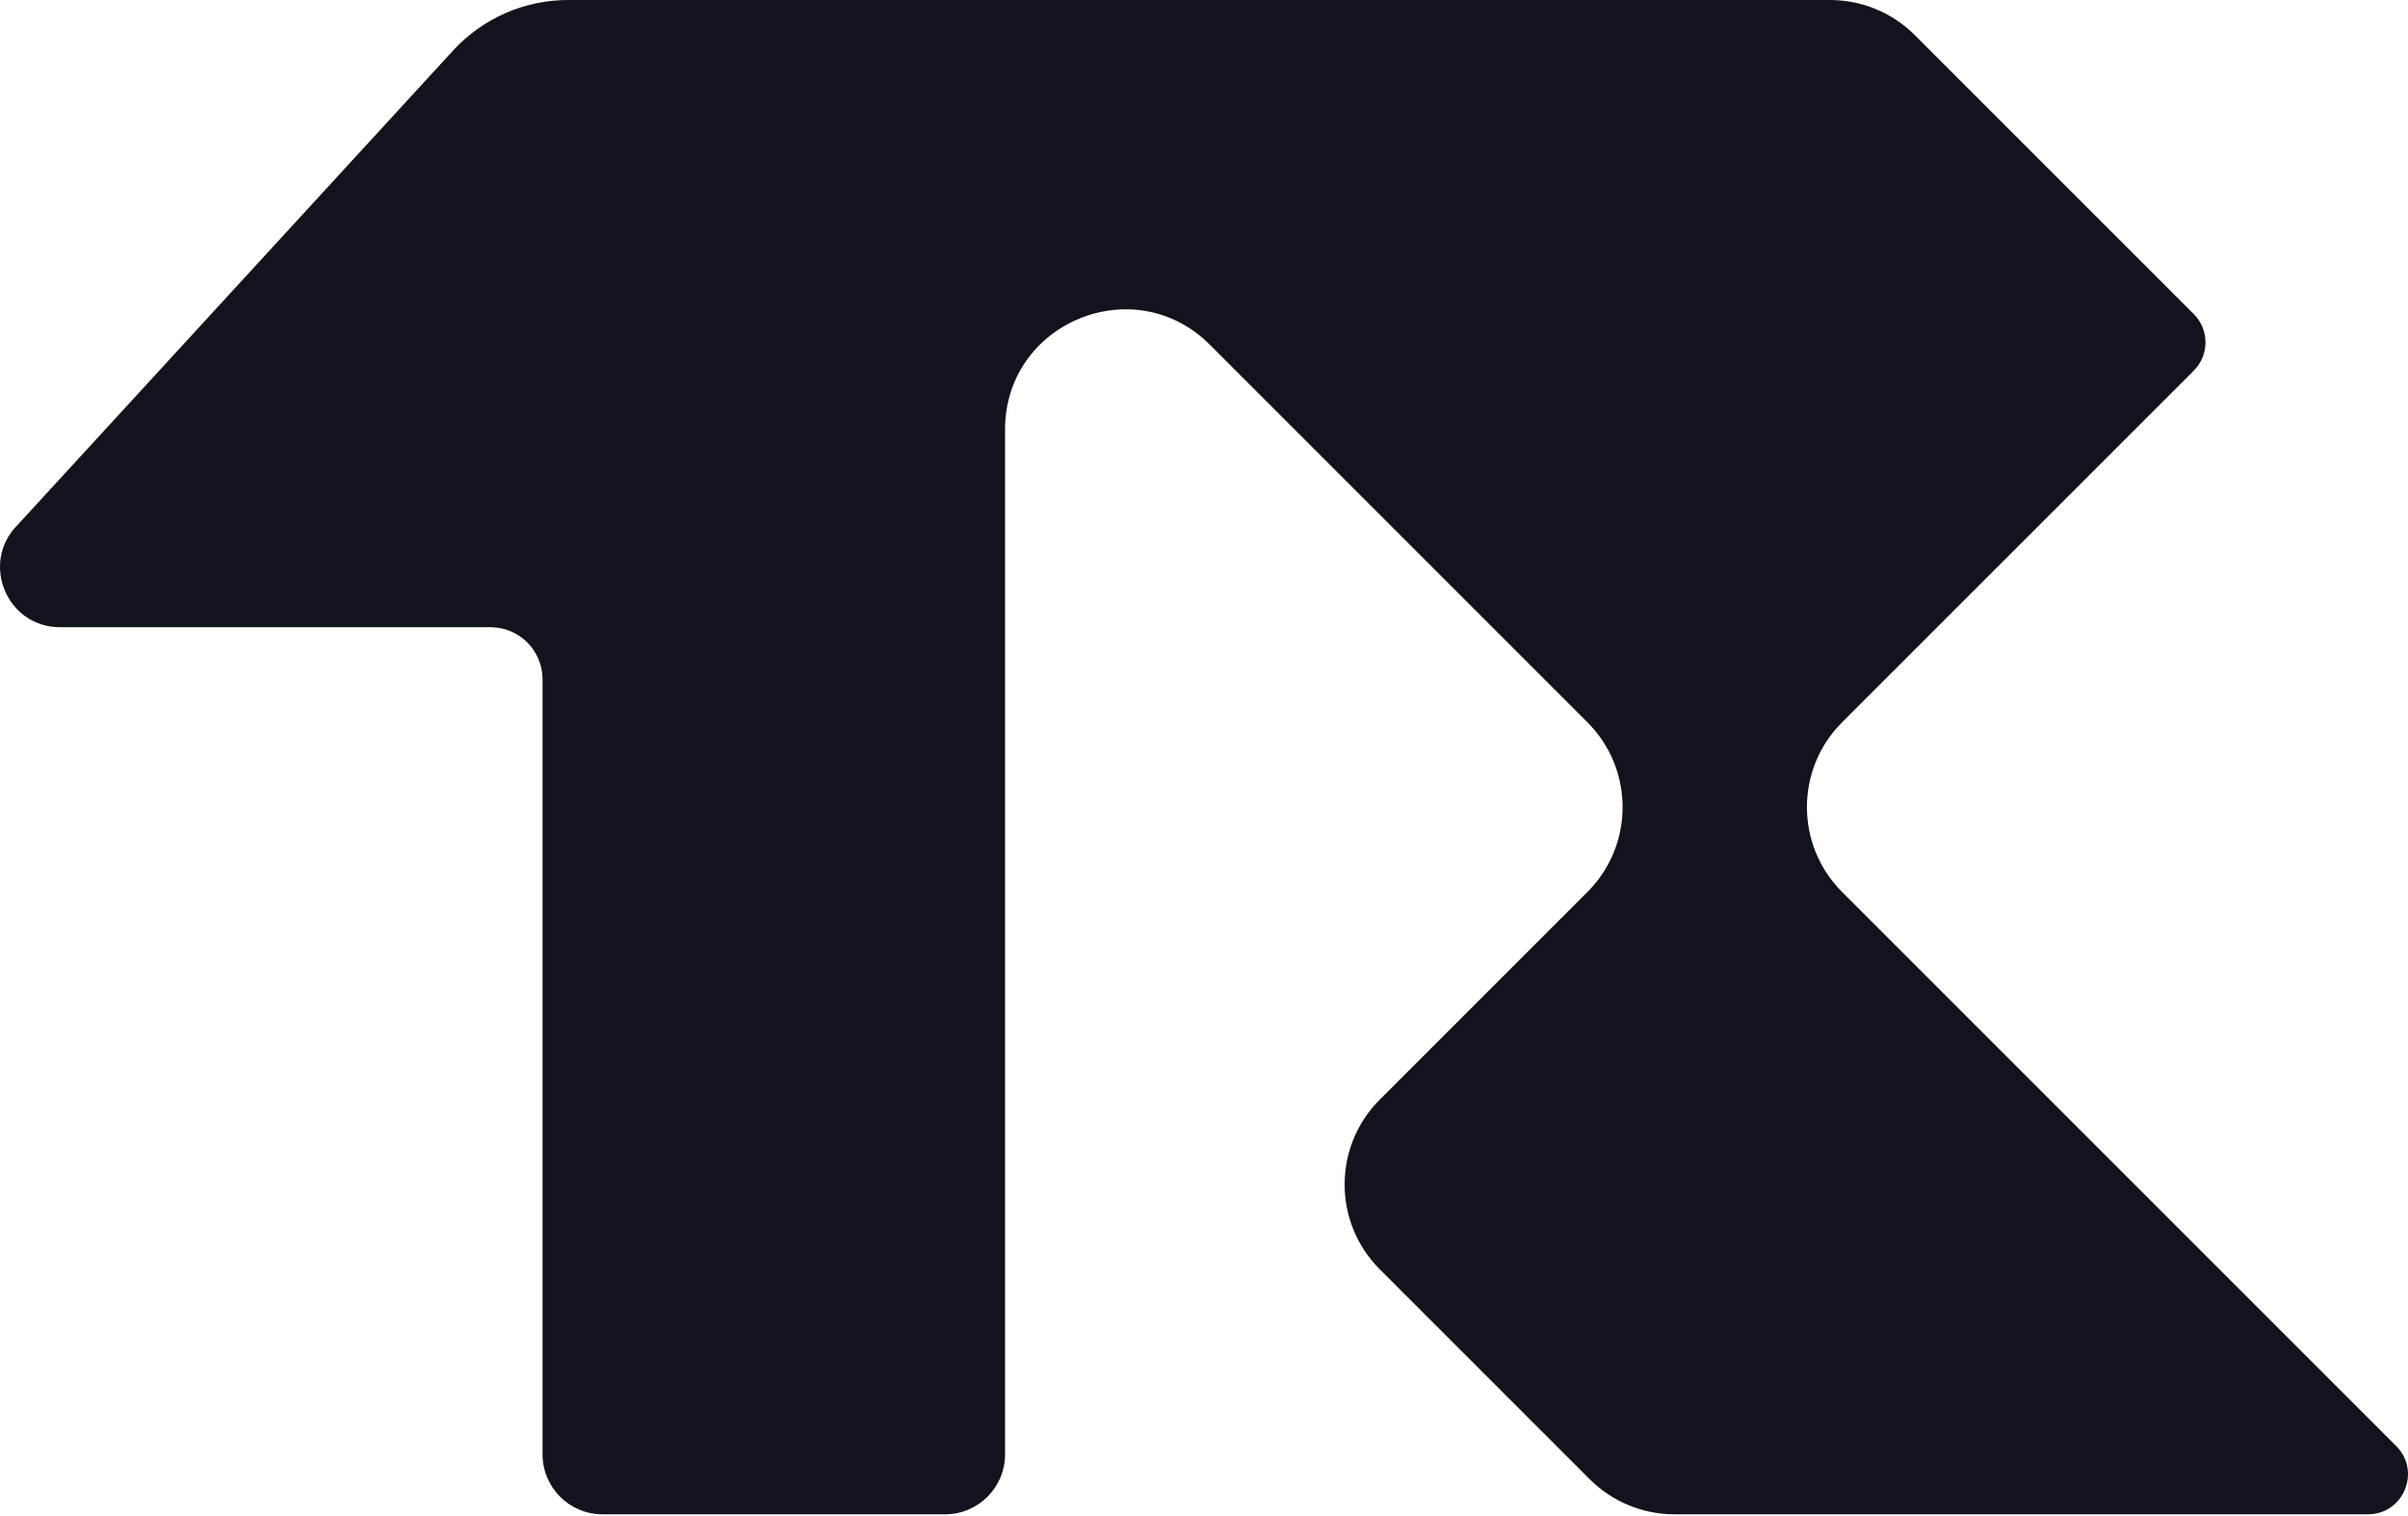 <svg width="370" height="233" viewBox="0 0 370 233" fill="none" xmlns="http://www.w3.org/2000/svg">
<path d="M83.365 104.379C83.365 99.961 79.783 96.379 75.365 96.379H9.234C1.024 96.379 -3.088 86.453 2.718 80.647L69.616 7.77C74.161 2.819 80.575 0 87.296 0H281.19C286.078 0 290.766 1.942 294.223 5.398L337.086 48.261C339.485 50.66 339.485 54.55 337.086 56.95L283.042 110.993C275.844 118.191 275.844 129.861 283.042 137.059L368.188 222.205C372.059 226.075 369.317 232.693 363.844 232.693H257.293C252.405 232.693 247.717 230.751 244.26 227.294L212.006 195.04C204.808 187.842 204.808 176.172 212.006 168.974L243.921 137.059C251.119 129.861 251.119 118.191 243.921 110.993L185.895 52.967C174.284 41.356 154.431 49.579 154.431 65.999V223.477C154.431 228.567 150.305 232.693 145.216 232.693H92.581C87.491 232.693 83.365 228.567 83.365 223.477V104.379Z" fill="#12141D"/>
</svg>
